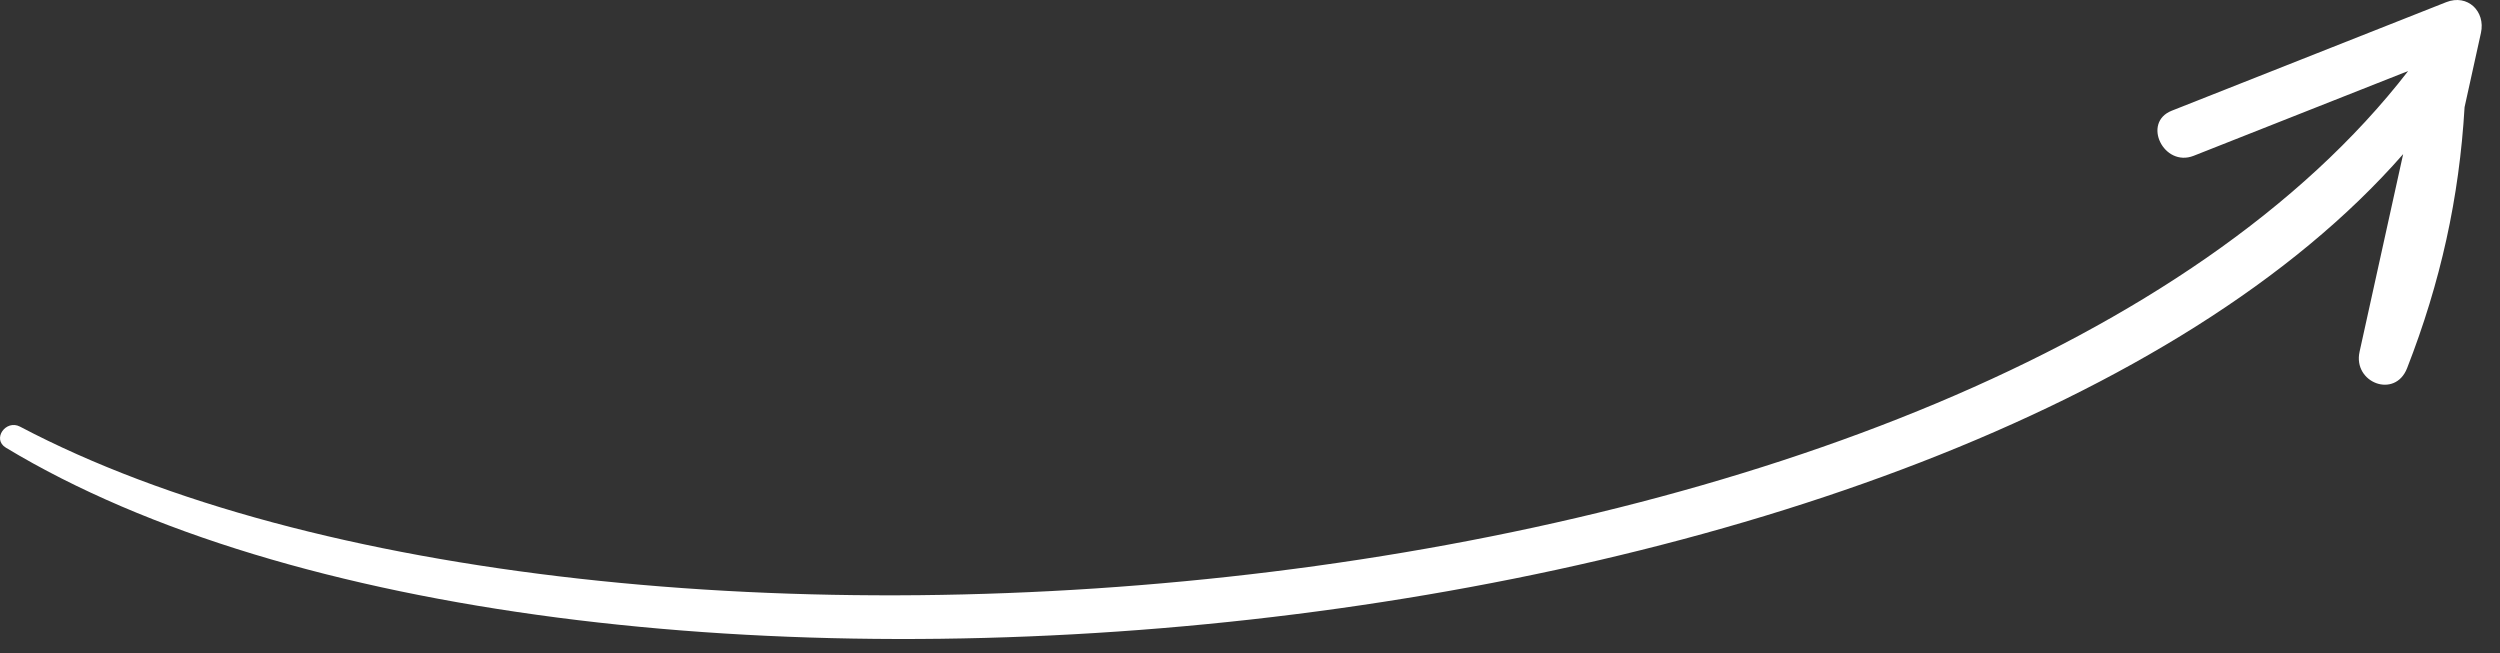 <?xml version="1.0" encoding="UTF-8"?> <svg xmlns="http://www.w3.org/2000/svg" width="88" height="23" viewBox="0 0 88 23" fill="none"><rect x="0" y="0" width="88" height="23" fill="#333333" stroke="none"/><path d="M0.208 15.759C20.179 27.808 68.958 23.283 84.591 5.425C84.08 7.743 83.569 10.062 83.057 12.381C82.816 13.471 84.306 14.048 84.73 12.959C85.91 9.934 86.565 6.961 86.753 3.772C86.945 2.902 87.137 2.03 87.329 1.159C87.497 0.399 86.859 -0.221 86.107 0.076C82.886 1.349 79.665 2.623 76.445 3.897C75.388 4.315 76.165 5.898 77.217 5.484C79.734 4.49 82.25 3.495 84.767 2.5C69.721 21.962 21.259 25.854 0.704 15.017C0.207 14.755 -0.293 15.457 0.208 15.759Z" fill="white"></path></svg> 